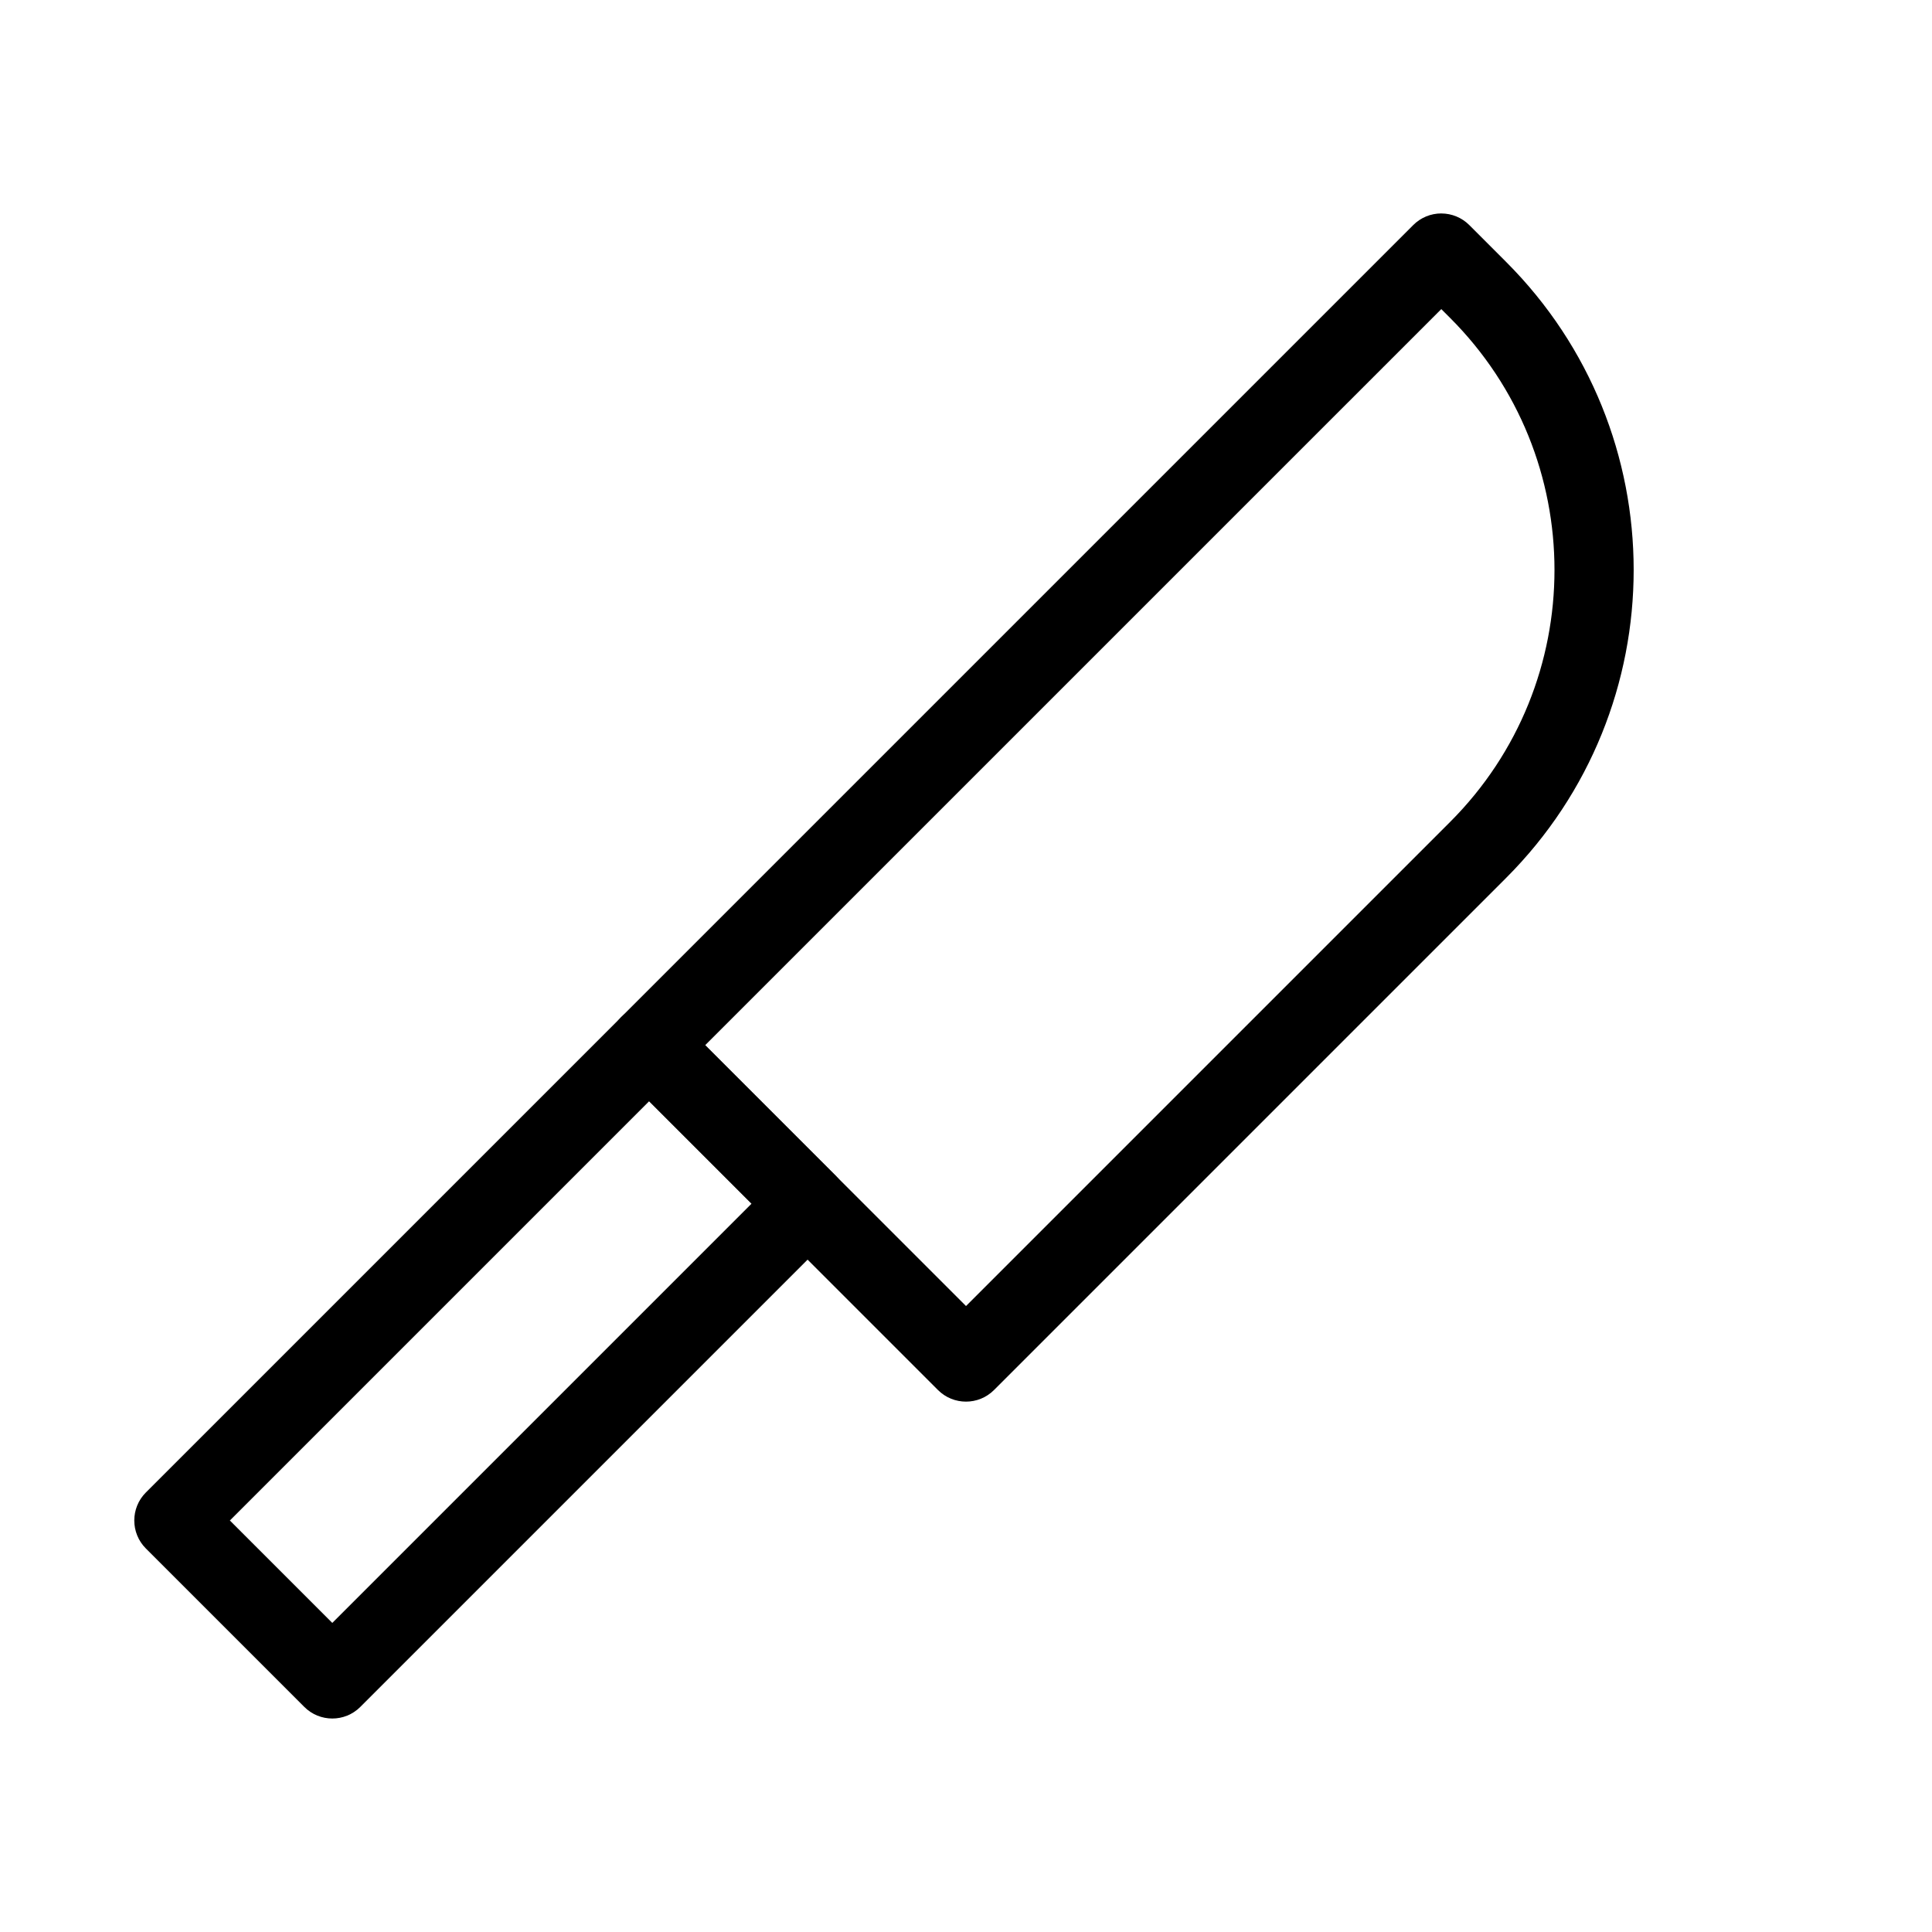 <?xml version="1.0" encoding="UTF-8"?>
<!-- Uploaded to: SVG Find, www.svgrepo.com, Generator: SVG Find Mixer Tools -->
<svg fill="#000000" width="800px" height="800px" version="1.1" viewBox="144 144 512 512" xmlns="http://www.w3.org/2000/svg">
 <g fill-rule="evenodd">
  <path d="m525.95 200.57c2.785 0 5.457 1.105 7.426 3.074l9.746 9.75c45.09 45.09 45.09 118.19 0 163.28l-135.7 135.7c-4.102 4.098-10.746 4.098-14.848 0l-83.965-83.969c-4.102-4.102-4.102-10.746 0-14.848l209.92-209.92c1.969-1.969 4.641-3.074 7.422-3.074zm-195.07 220.42 69.125 69.125 128.28-128.28c36.895-36.891 36.895-96.703 0-133.59l-2.328-2.328z"/>
  <path d="m308.61 413.57c4.098-4.098 10.742-4.098 14.844 0l41.984 41.984c4.098 4.102 4.098 10.746 0 14.848l-125.95 125.95c-4.098 4.098-10.746 4.098-14.844 0l-41.984-41.984c-4.098-4.102-4.098-10.746 0-14.848zm-103.69 133.38 27.141 27.141 111.11-111.11-27.141-27.141z"/>
 </g>
</svg>
